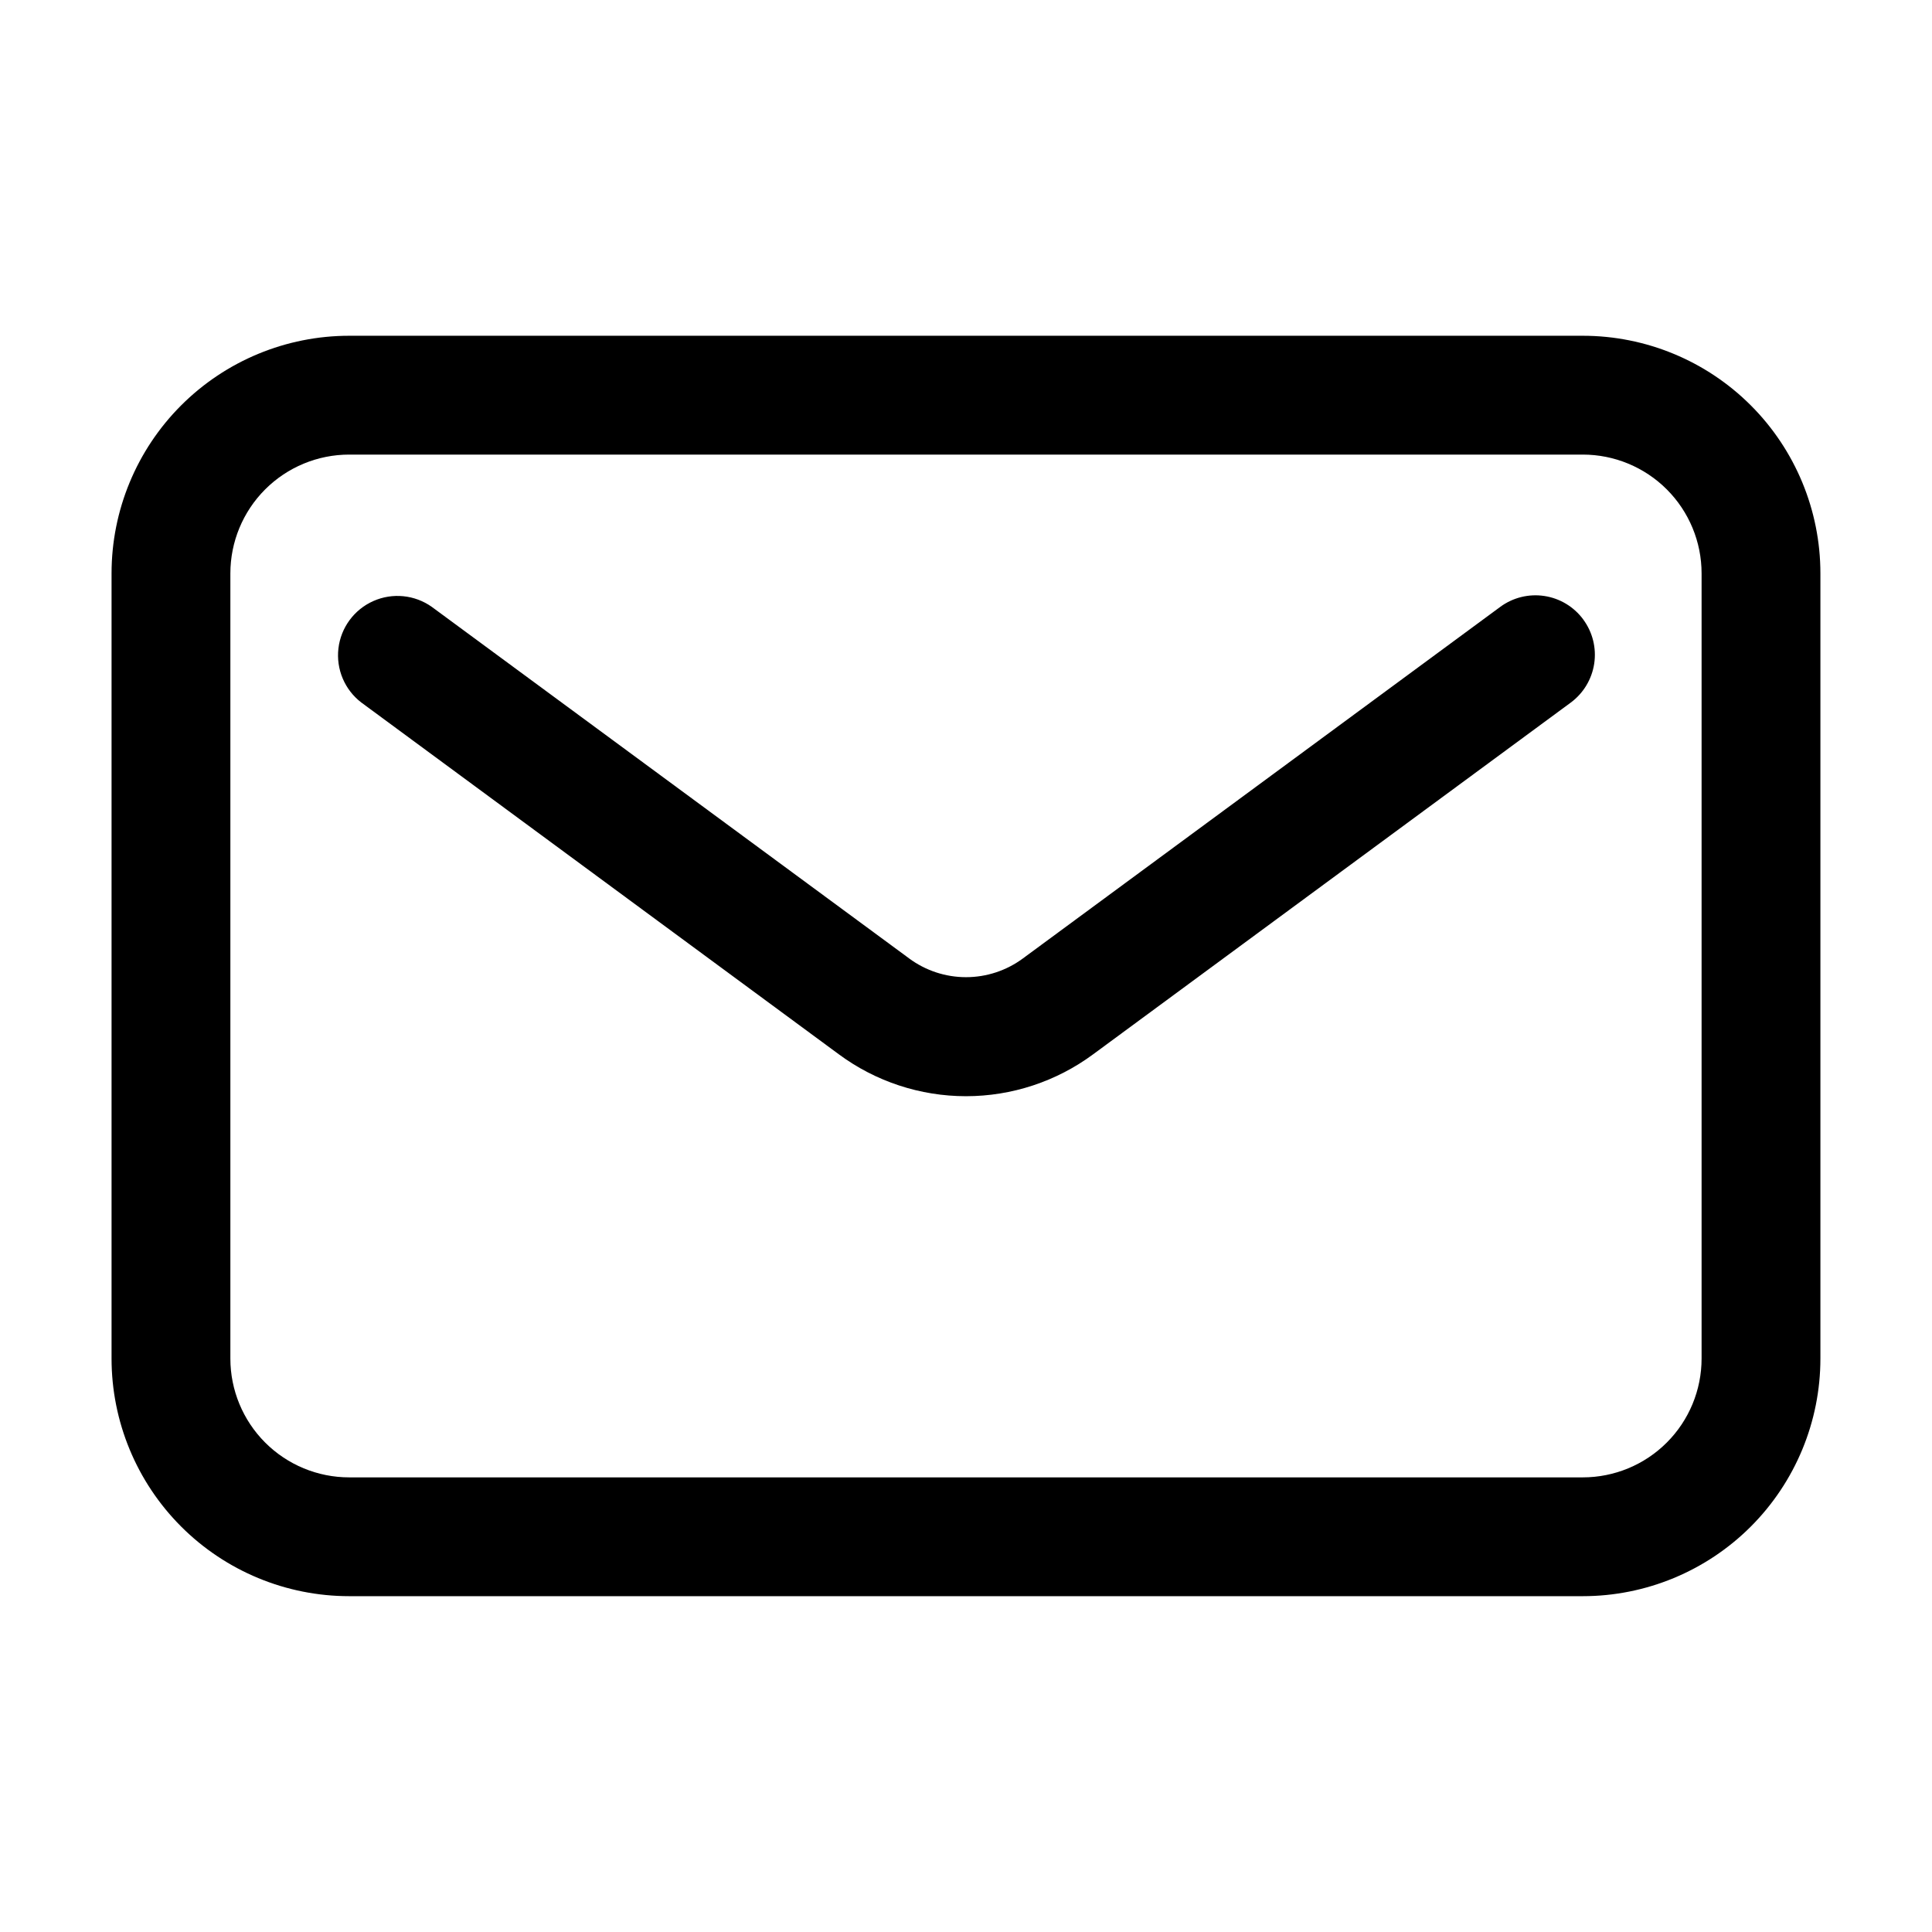 <?xml version="1.0" encoding="UTF-8"?>
<!-- Uploaded to: SVG Repo, www.svgrepo.com, Generator: SVG Repo Mixer Tools -->
<svg fill="#000000" width="800px" height="800px" version="1.1" viewBox="144 144 512 512" xmlns="http://www.w3.org/2000/svg">
 <path d="m563.45 232.98h-326.91c-16.703 0-32.719 6.637-44.531 18.445-11.809 11.812-18.445 27.828-18.445 44.531v208.07c0 16.703 6.637 32.719 18.445 44.531 11.812 11.809 27.828 18.445 44.531 18.445h326.91c16.703 0 32.719-6.637 44.531-18.445 11.809-11.812 18.445-27.828 18.445-44.531v-208.07c0-16.703-6.637-32.719-18.445-44.531-11.812-11.809-27.828-18.445-44.531-18.445zm31.488 271.05c0 8.352-3.316 16.359-9.223 22.266s-13.914 9.223-22.266 9.223h-326.91c-8.352 0-16.359-3.316-22.266-9.223-5.902-5.906-9.223-13.914-9.223-22.266v-208.07c0-8.352 3.32-16.359 9.223-22.266 5.906-5.902 13.914-9.223 22.266-9.223h326.91c8.352 0 16.359 3.32 22.266 9.223 5.906 5.906 9.223 13.914 9.223 22.266zm-31.363-195.86c2.488 3.363 3.531 7.578 2.906 11.711-0.629 4.137-2.875 7.852-6.242 10.332l-126.5 93.156c-9.762 7.231-21.59 11.137-33.738 11.137-12.152 0-23.98-3.906-33.742-11.137l-126.5-93.191c-4.414-3.375-6.719-8.828-6.07-14.348 0.652-5.519 4.164-10.285 9.242-12.543s10.969-1.672 15.504 1.543l126.49 93.156-0.004 0.004c4.367 3.227 9.652 4.973 15.086 4.973 5.43 0 10.715-1.746 15.082-4.973l126.49-93.156v-0.004c3.359-2.473 7.566-3.512 11.695-2.887s7.836 2.867 10.312 6.227z"/>
</svg>
